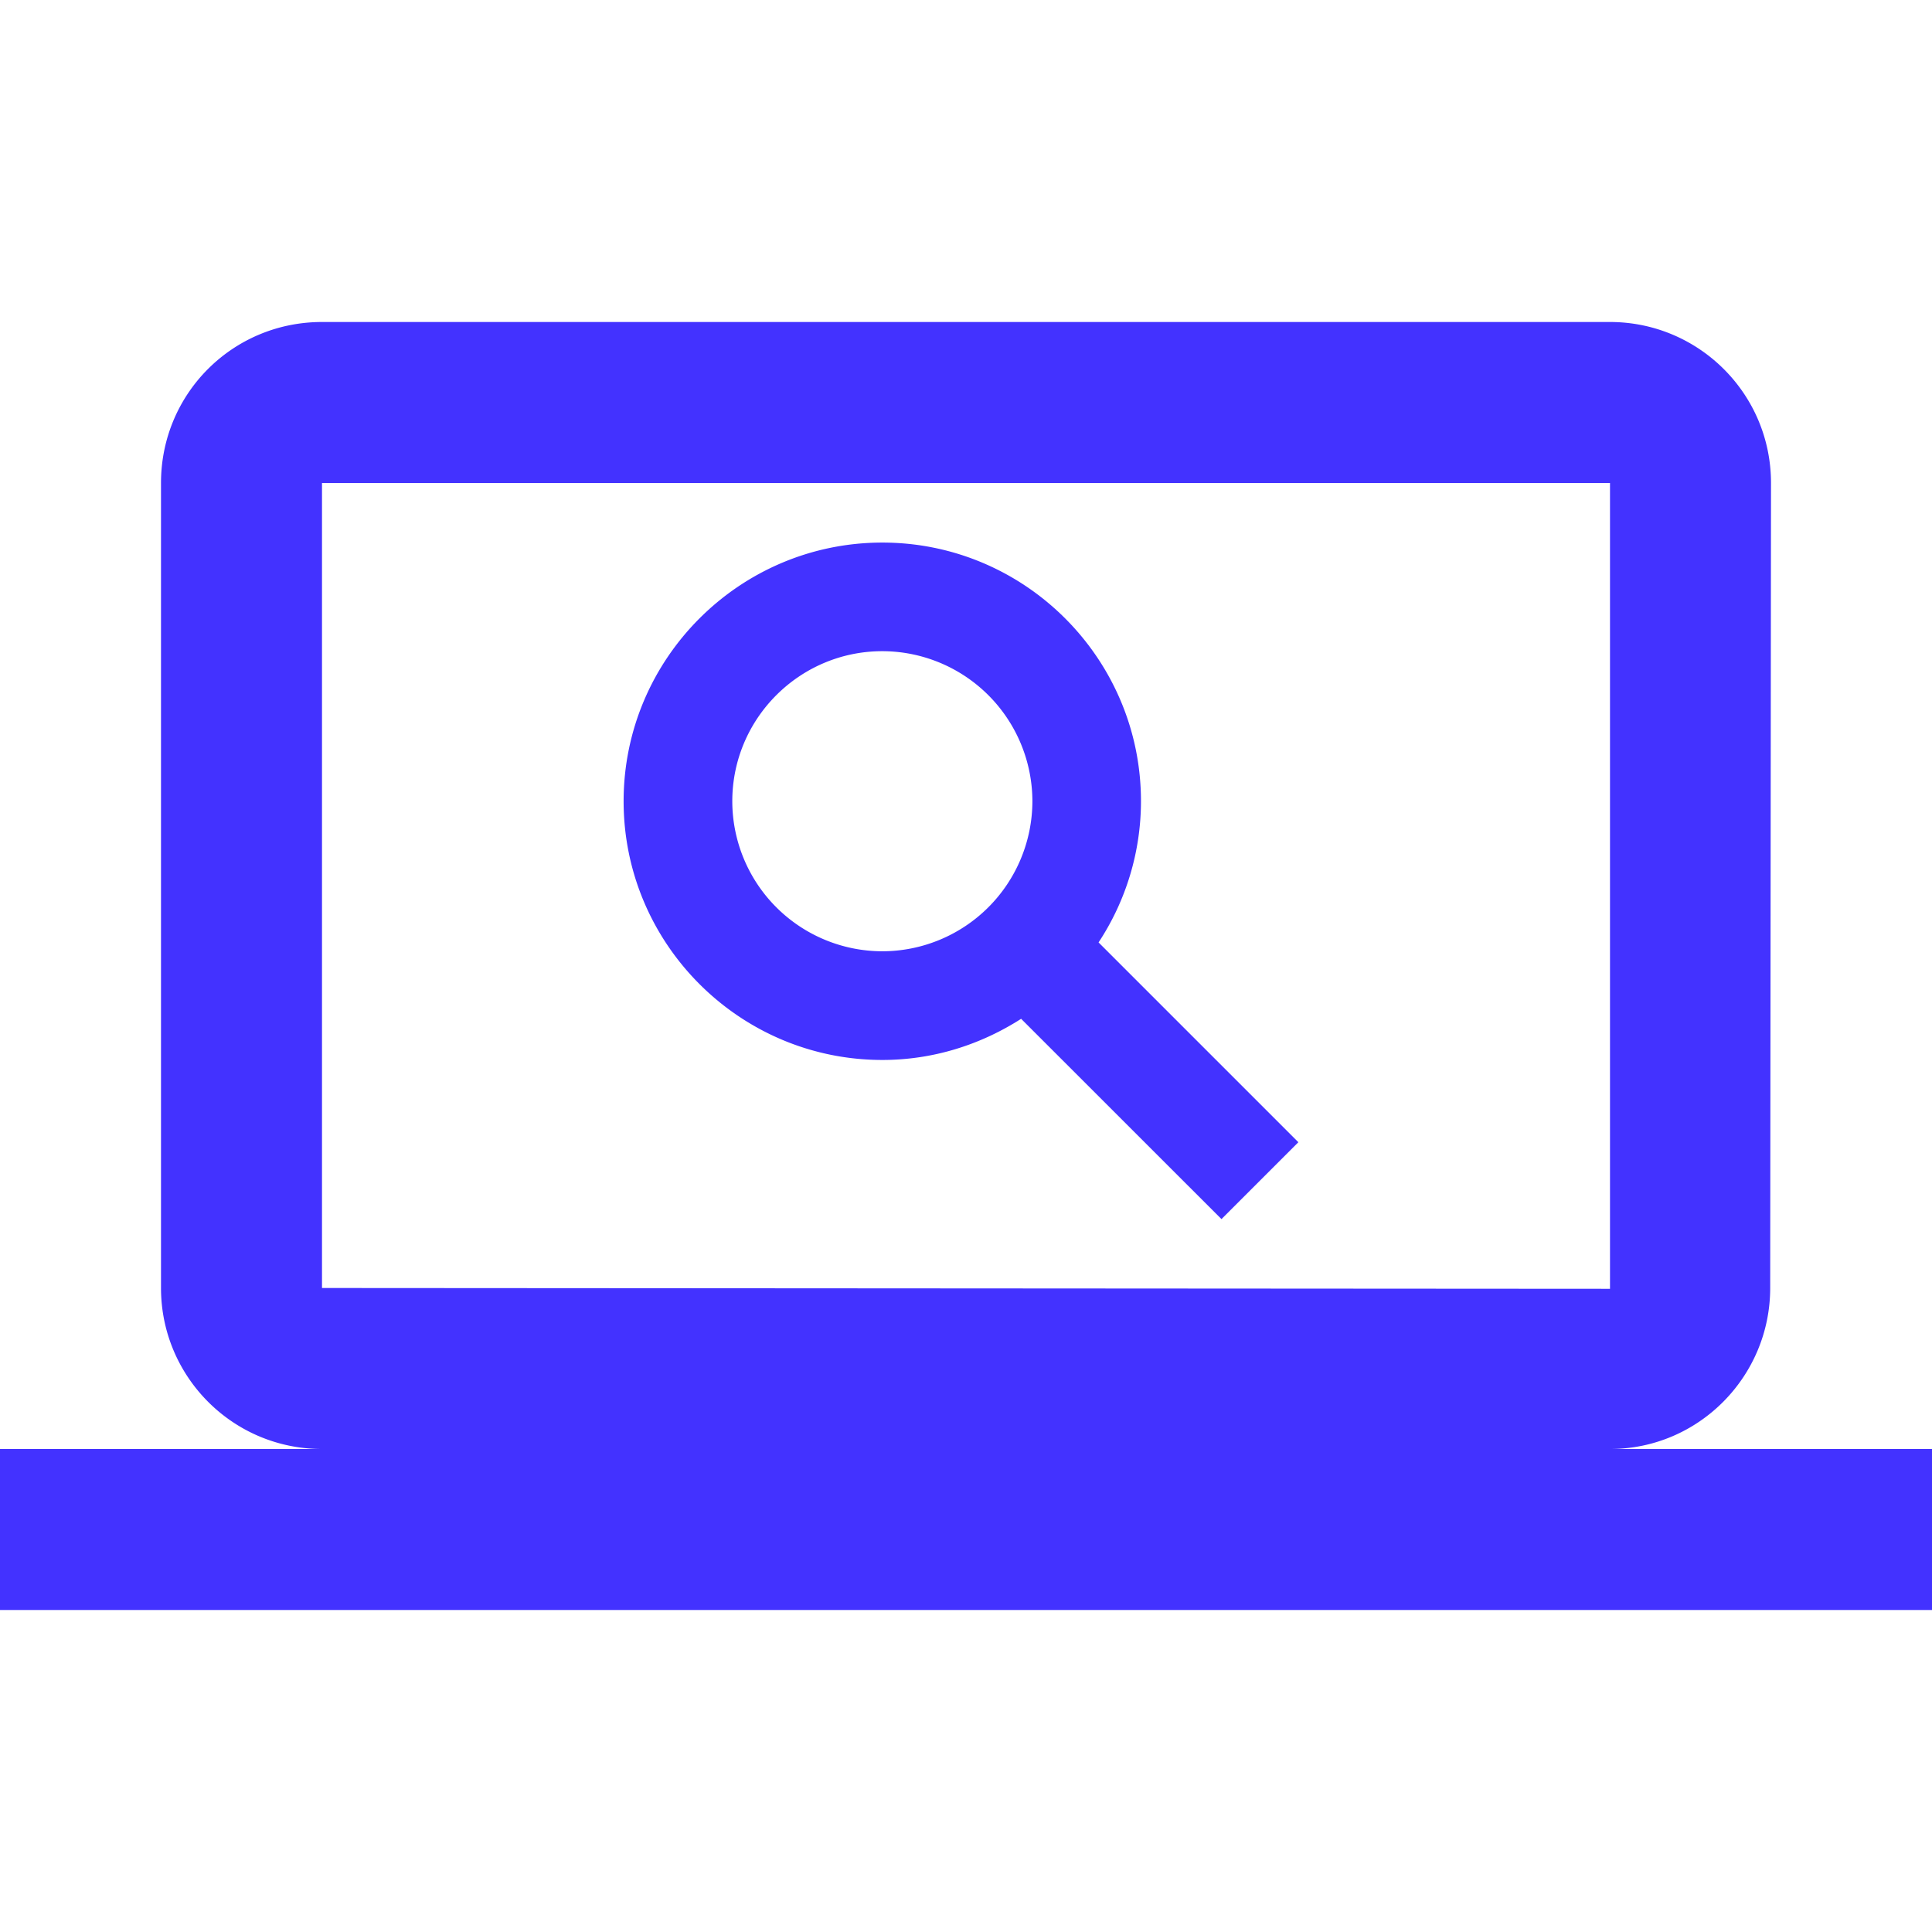 <?xml version="1.0" encoding="UTF-8"?>
<svg xmlns="http://www.w3.org/2000/svg" width="60" height="60" fill="none">
  <g clip-path="url(#clip0_227_32520)">
    <path d="M50 45c2.75 0 4.975-2.25 4.975-5L55 15c0-2.775-2.25-5-5-5H10c-2.775 0-5 2.225-5 5v25c0 2.75 2.225 5 5 5H0v5h60v-5H50zm-40-5V15h40v25.025L10 40zm12.742-15.117c0-2.568 2.09-4.66 4.66-4.66a4.668 4.668 0 014.66 4.66 4.668 4.668 0 01-4.66 4.66 4.666 4.666 0 01-4.66-4.66zm17.58 10.59l-6.205-6.205a7.976 7.976 0 001.317-4.385c0-4.43-3.602-8.033-8.032-8.033s-8.035 3.603-8.035 8.033 3.605 8.035 8.035 8.035c1.59 0 3.062-.48 4.31-1.278l6.222 6.22 2.388-2.387z" fill="#4332FF"></path>
  </g>
  <defs>
    <clipPath id="clip0_227_32520">
      <path fill="#fff" d="M0 0h60v60H0z"></path>
    </clipPath>
  </defs>
</svg>
